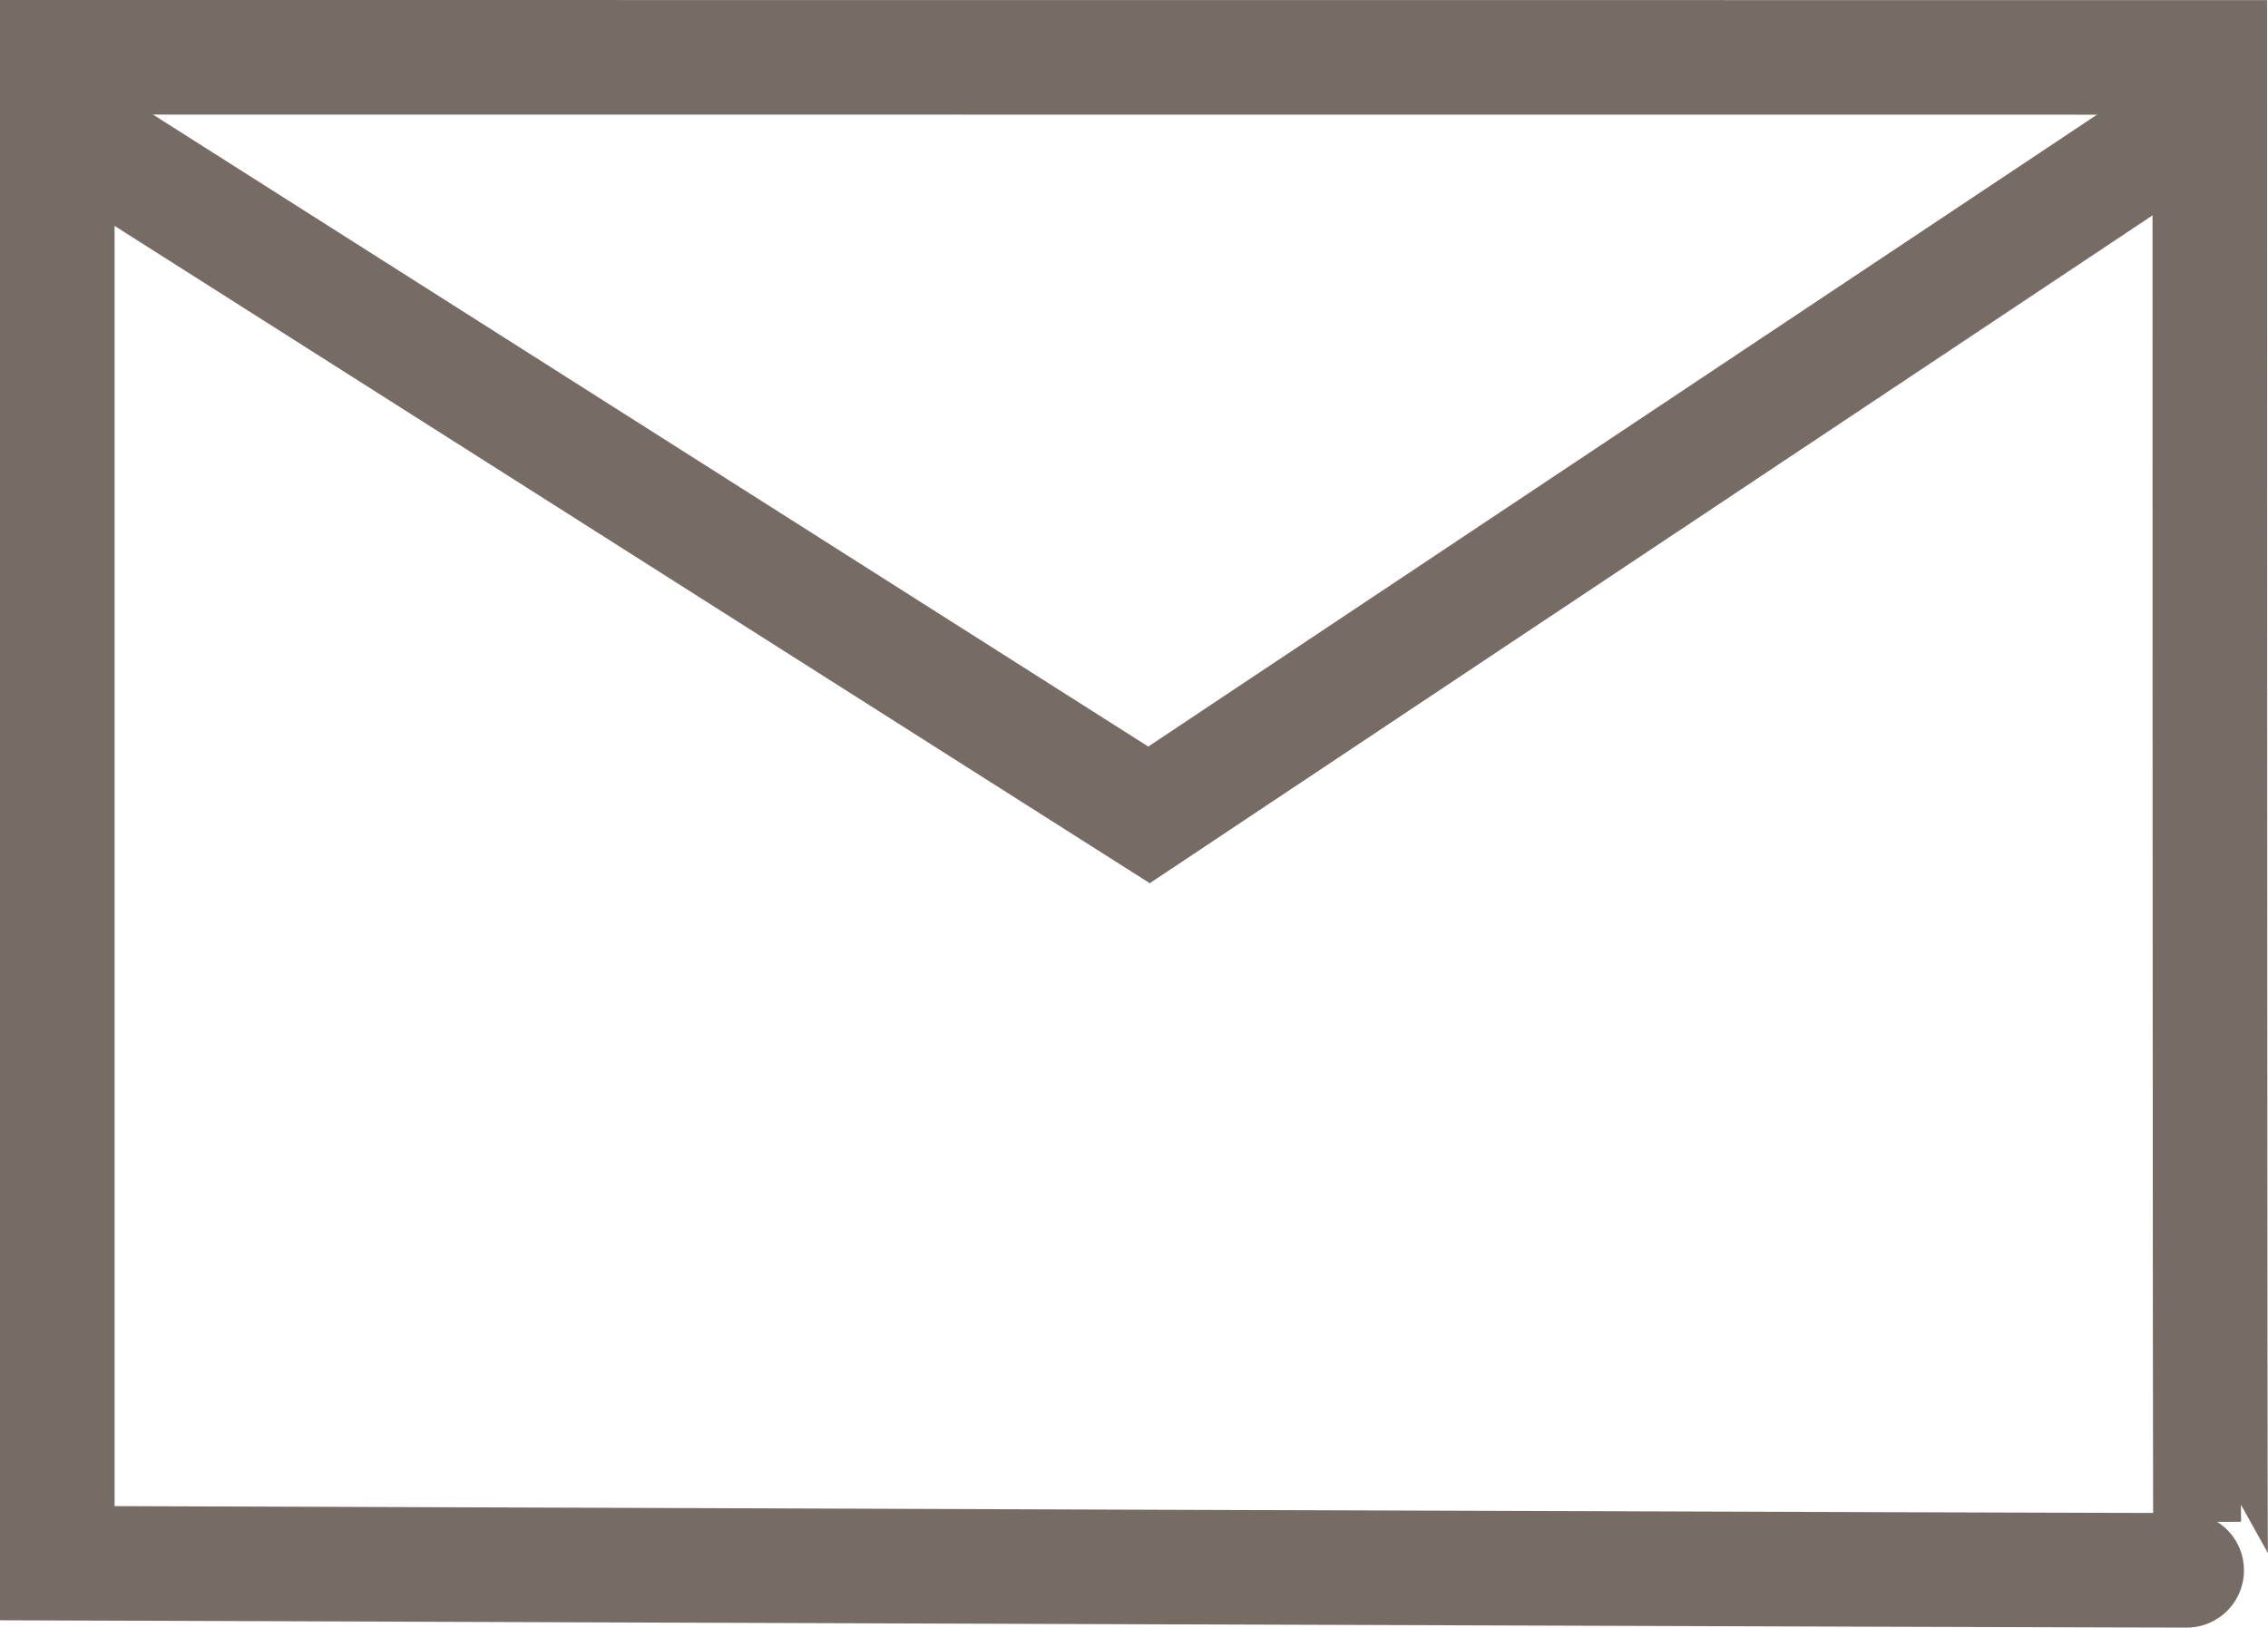 <svg xmlns="http://www.w3.org/2000/svg" viewBox="9677.333 -4695.623 19.792 14.208">
  <defs>
    <style>
      .cls-1 {
        fill: none;
        stroke: #766b65;
      }
    </style>
  </defs>
  <g id="Gruppe_5611" data-name="Gruppe 5611" transform="translate(9549.97 -4910.123)">
    <g id="Gruppe_4337" data-name="Gruppe 4337" transform="translate(127.863 215)">
      <g id="Gruppe_4336" data-name="Gruppe 4336" transform="translate(0 0)">
        <g id="Gruppe_4335" data-name="Gruppe 4335" transform="translate(0 0)">
          <path id="Pfad_2735" data-name="Pfad 2735" class="cls-1" d="M1507.788-6772.939v13.145s18.8.067,18.792.062-.008-13.206-.008-13.206Z" transform="translate(-1507.788 6772.939)"/>
          <path id="Pfad_2736" data-name="Pfad 2736" class="cls-1" d="M1508.526-6771.194l9.527,6.051,9.083-6.051" transform="translate(-1508.526 6771.756)"/>
        </g>
      </g>
    </g>
  </g>
</svg>

